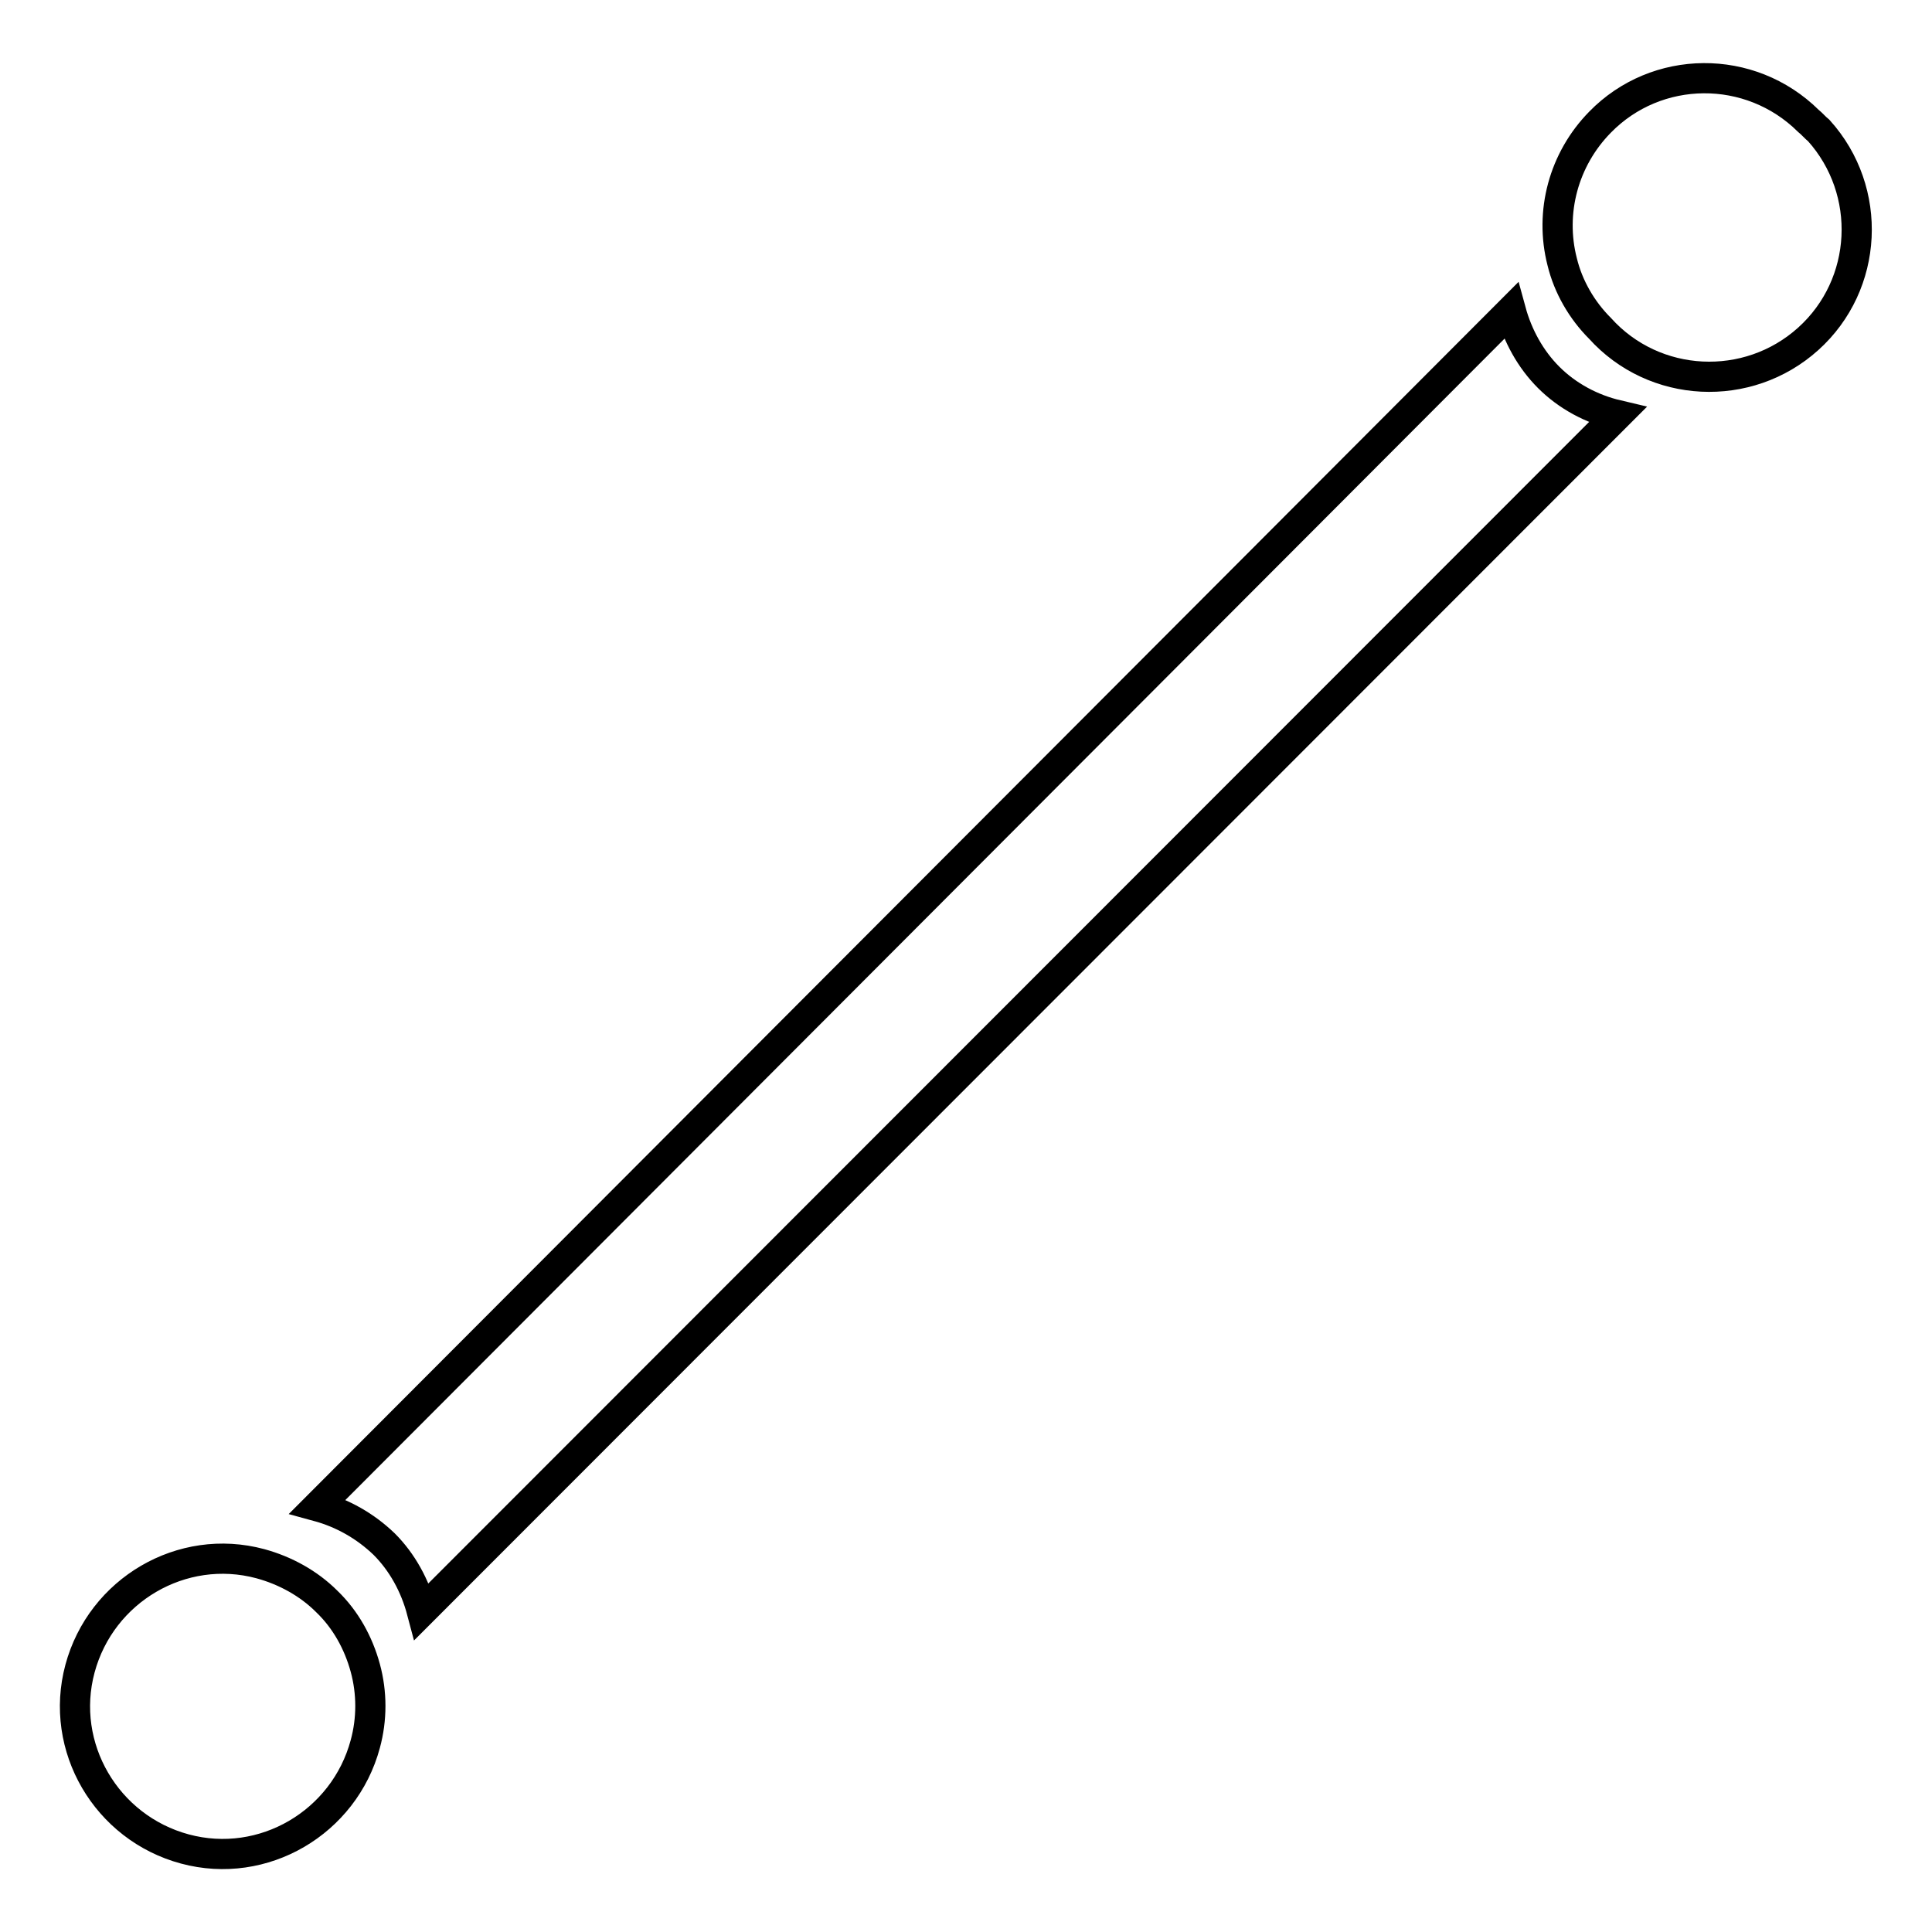 <?xml version="1.0" encoding="utf-8"?>
<!-- Svg Vector Icons : http://www.onlinewebfonts.com/icon -->
<!DOCTYPE svg PUBLIC "-//W3C//DTD SVG 1.1//EN" "http://www.w3.org/Graphics/SVG/1.1/DTD/svg11.dtd">
<svg version="1.1" xmlns="http://www.w3.org/2000/svg" xmlns:xlink="http://www.w3.org/1999/xlink" x="0px" y="0px" viewBox="0 0 256 256" enable-background="new 0 0 256 256" xml:space="preserve">
<g> <path stroke-width="4" fill-opacity="0" stroke="#000000"  d="M55.9,213.5L214.3,55c-3.4-0.8-6.6-2.5-9.1-5c-2.4-2.4-4.1-5.5-5-8.8L42.1,199.6c3.3,0.9,6.3,2.6,8.8,5 C53.3,207,55,210.1,55.9,213.5L55.9,213.5z M239.6,16c-7.7-7.6-20.1-7.5-27.6,0.2c-4.8,4.9-6.7,11.9-5,18.5c0.8,3.3,2.6,6.4,5,8.8 c7.2,8,19.6,8.6,27.6,1.4c8-7.2,8.6-19.6,1.4-27.6C240.5,16.9,240.1,16.4,239.6,16z M48.4,221c-0.9-3.3-2.6-6.4-5.1-8.8 c-2.4-2.4-5.5-4.1-8.8-5c-10.4-2.8-21.1,3.5-23.9,13.9c-2.8,10.4,3.5,21.1,13.9,23.9c10.4,2.8,21.1-3.5,23.9-13.9 C49.3,227.8,49.3,224.3,48.4,221L48.4,221z"/></g>
</svg>